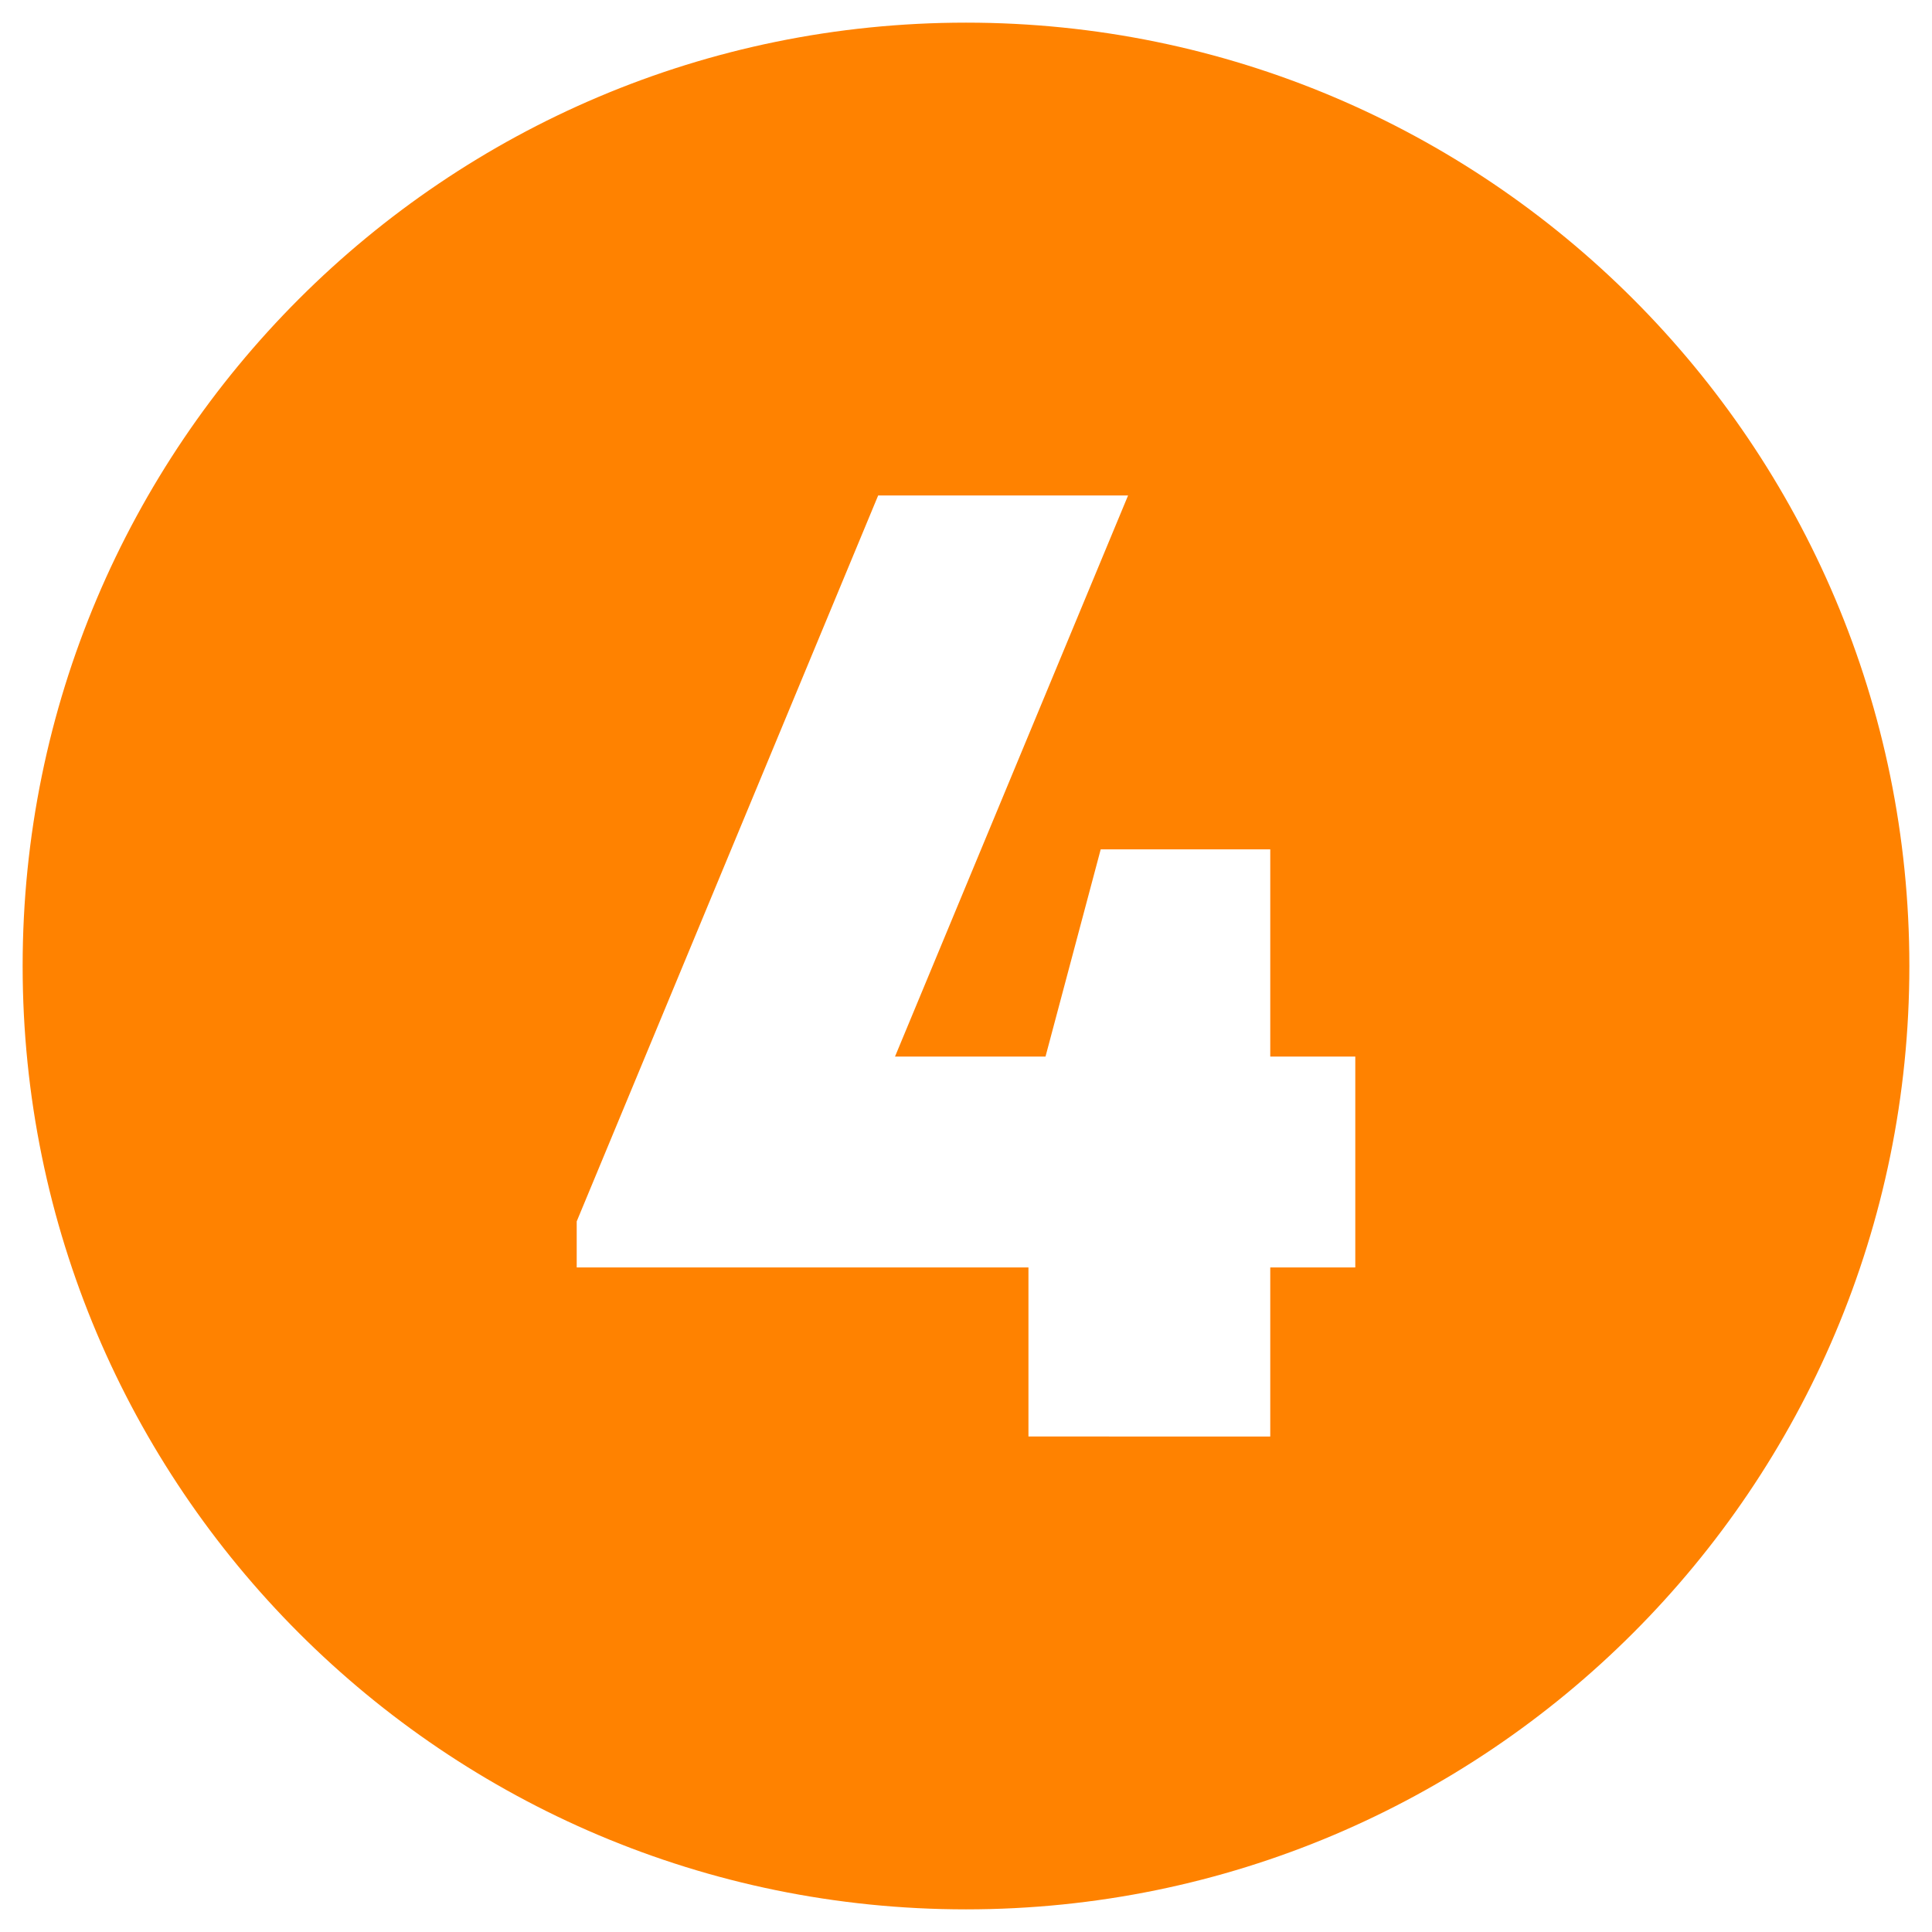 <?xml version="1.0" encoding="UTF-8"?> <svg xmlns="http://www.w3.org/2000/svg" id="Layer_1" data-name="Layer 1" width="512" height="512" viewBox="0 0 512 512"><defs><style>.cls-1{fill:#ff8200;}</style></defs><path class="cls-1" d="M256,6C117.929,6,6,117.929,6,256S117.929,506,256,506,506,394.071,506,256,394.071,6,256,6Zm80.631,329.883v44.806H272.55V335.883H152.834v-12.2l79.887-192.376h66.23l-61.767,148.7h39.885L291.7,225.084h44.933v54.924h22.534v55.875Z"></path></svg> 